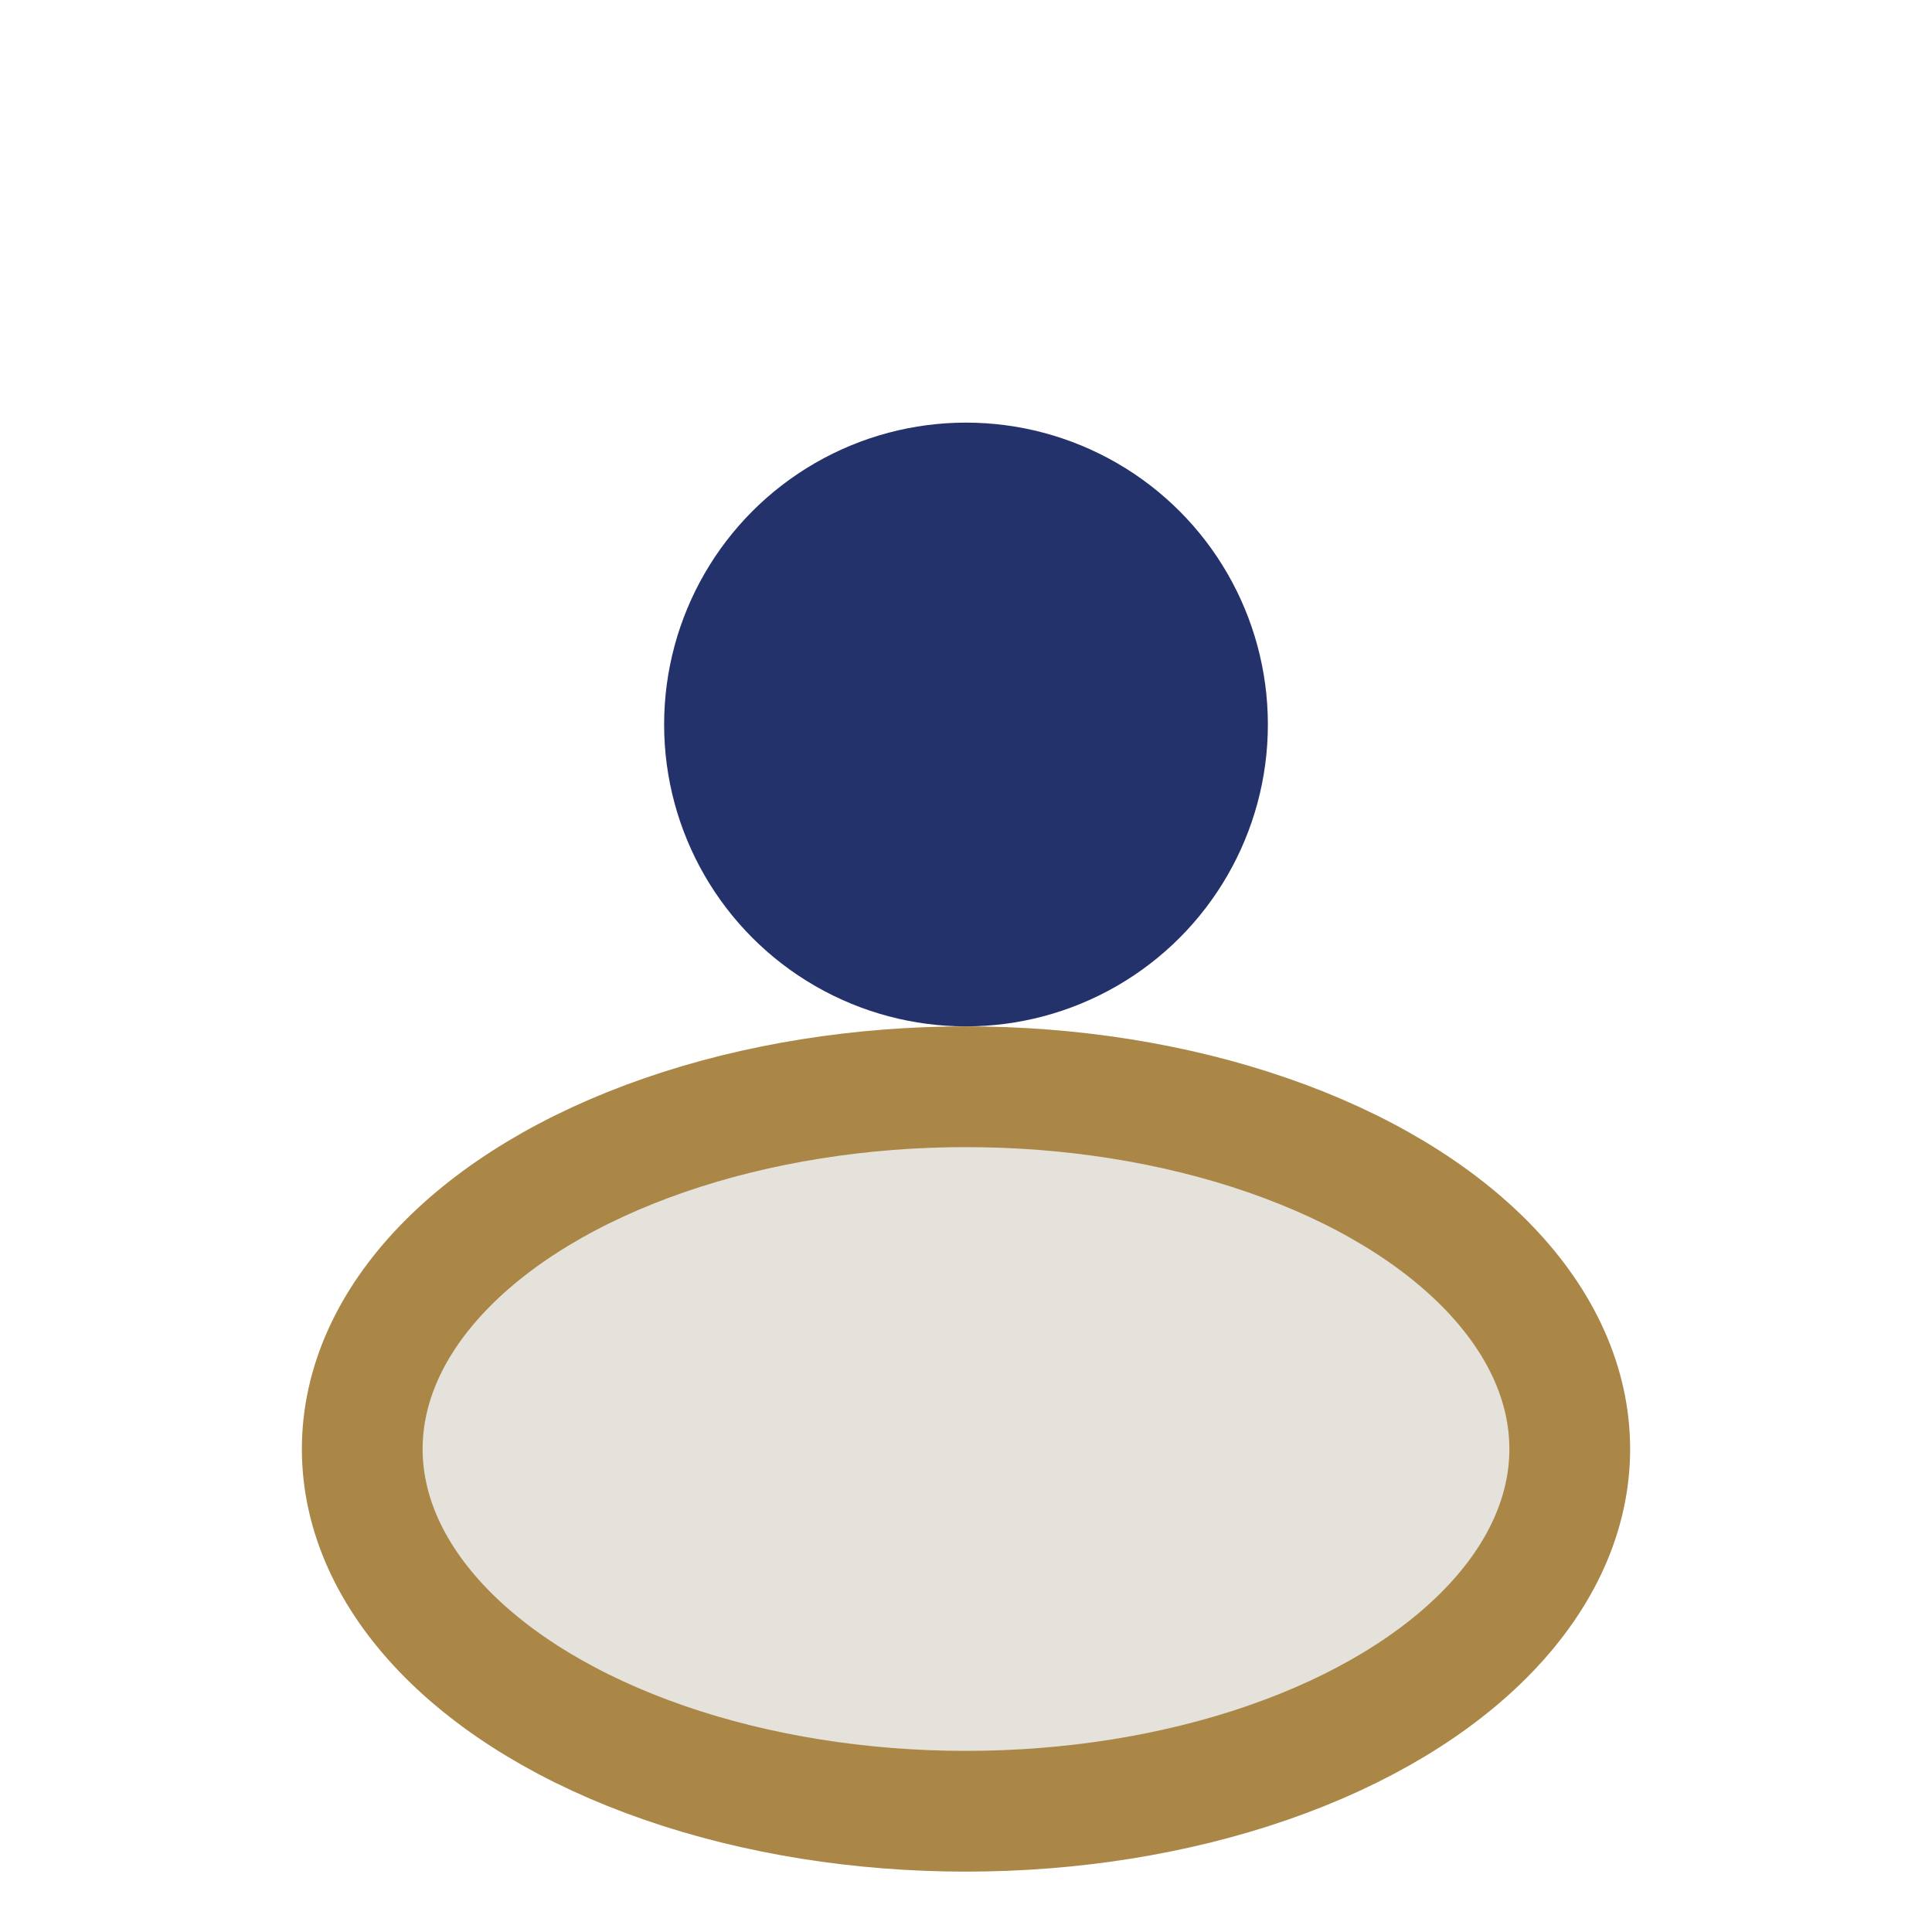 <?xml version="1.0" encoding="UTF-8"?>
<svg xmlns="http://www.w3.org/2000/svg" width="32" height="32" viewBox="0 0 32 32"><circle cx="16" cy="12" r="5" fill="#24326B"/><ellipse cx="16" cy="24" rx="10" ry="6" fill="#E5E1DB" stroke="#AA8746" stroke-width="2"/></svg>
